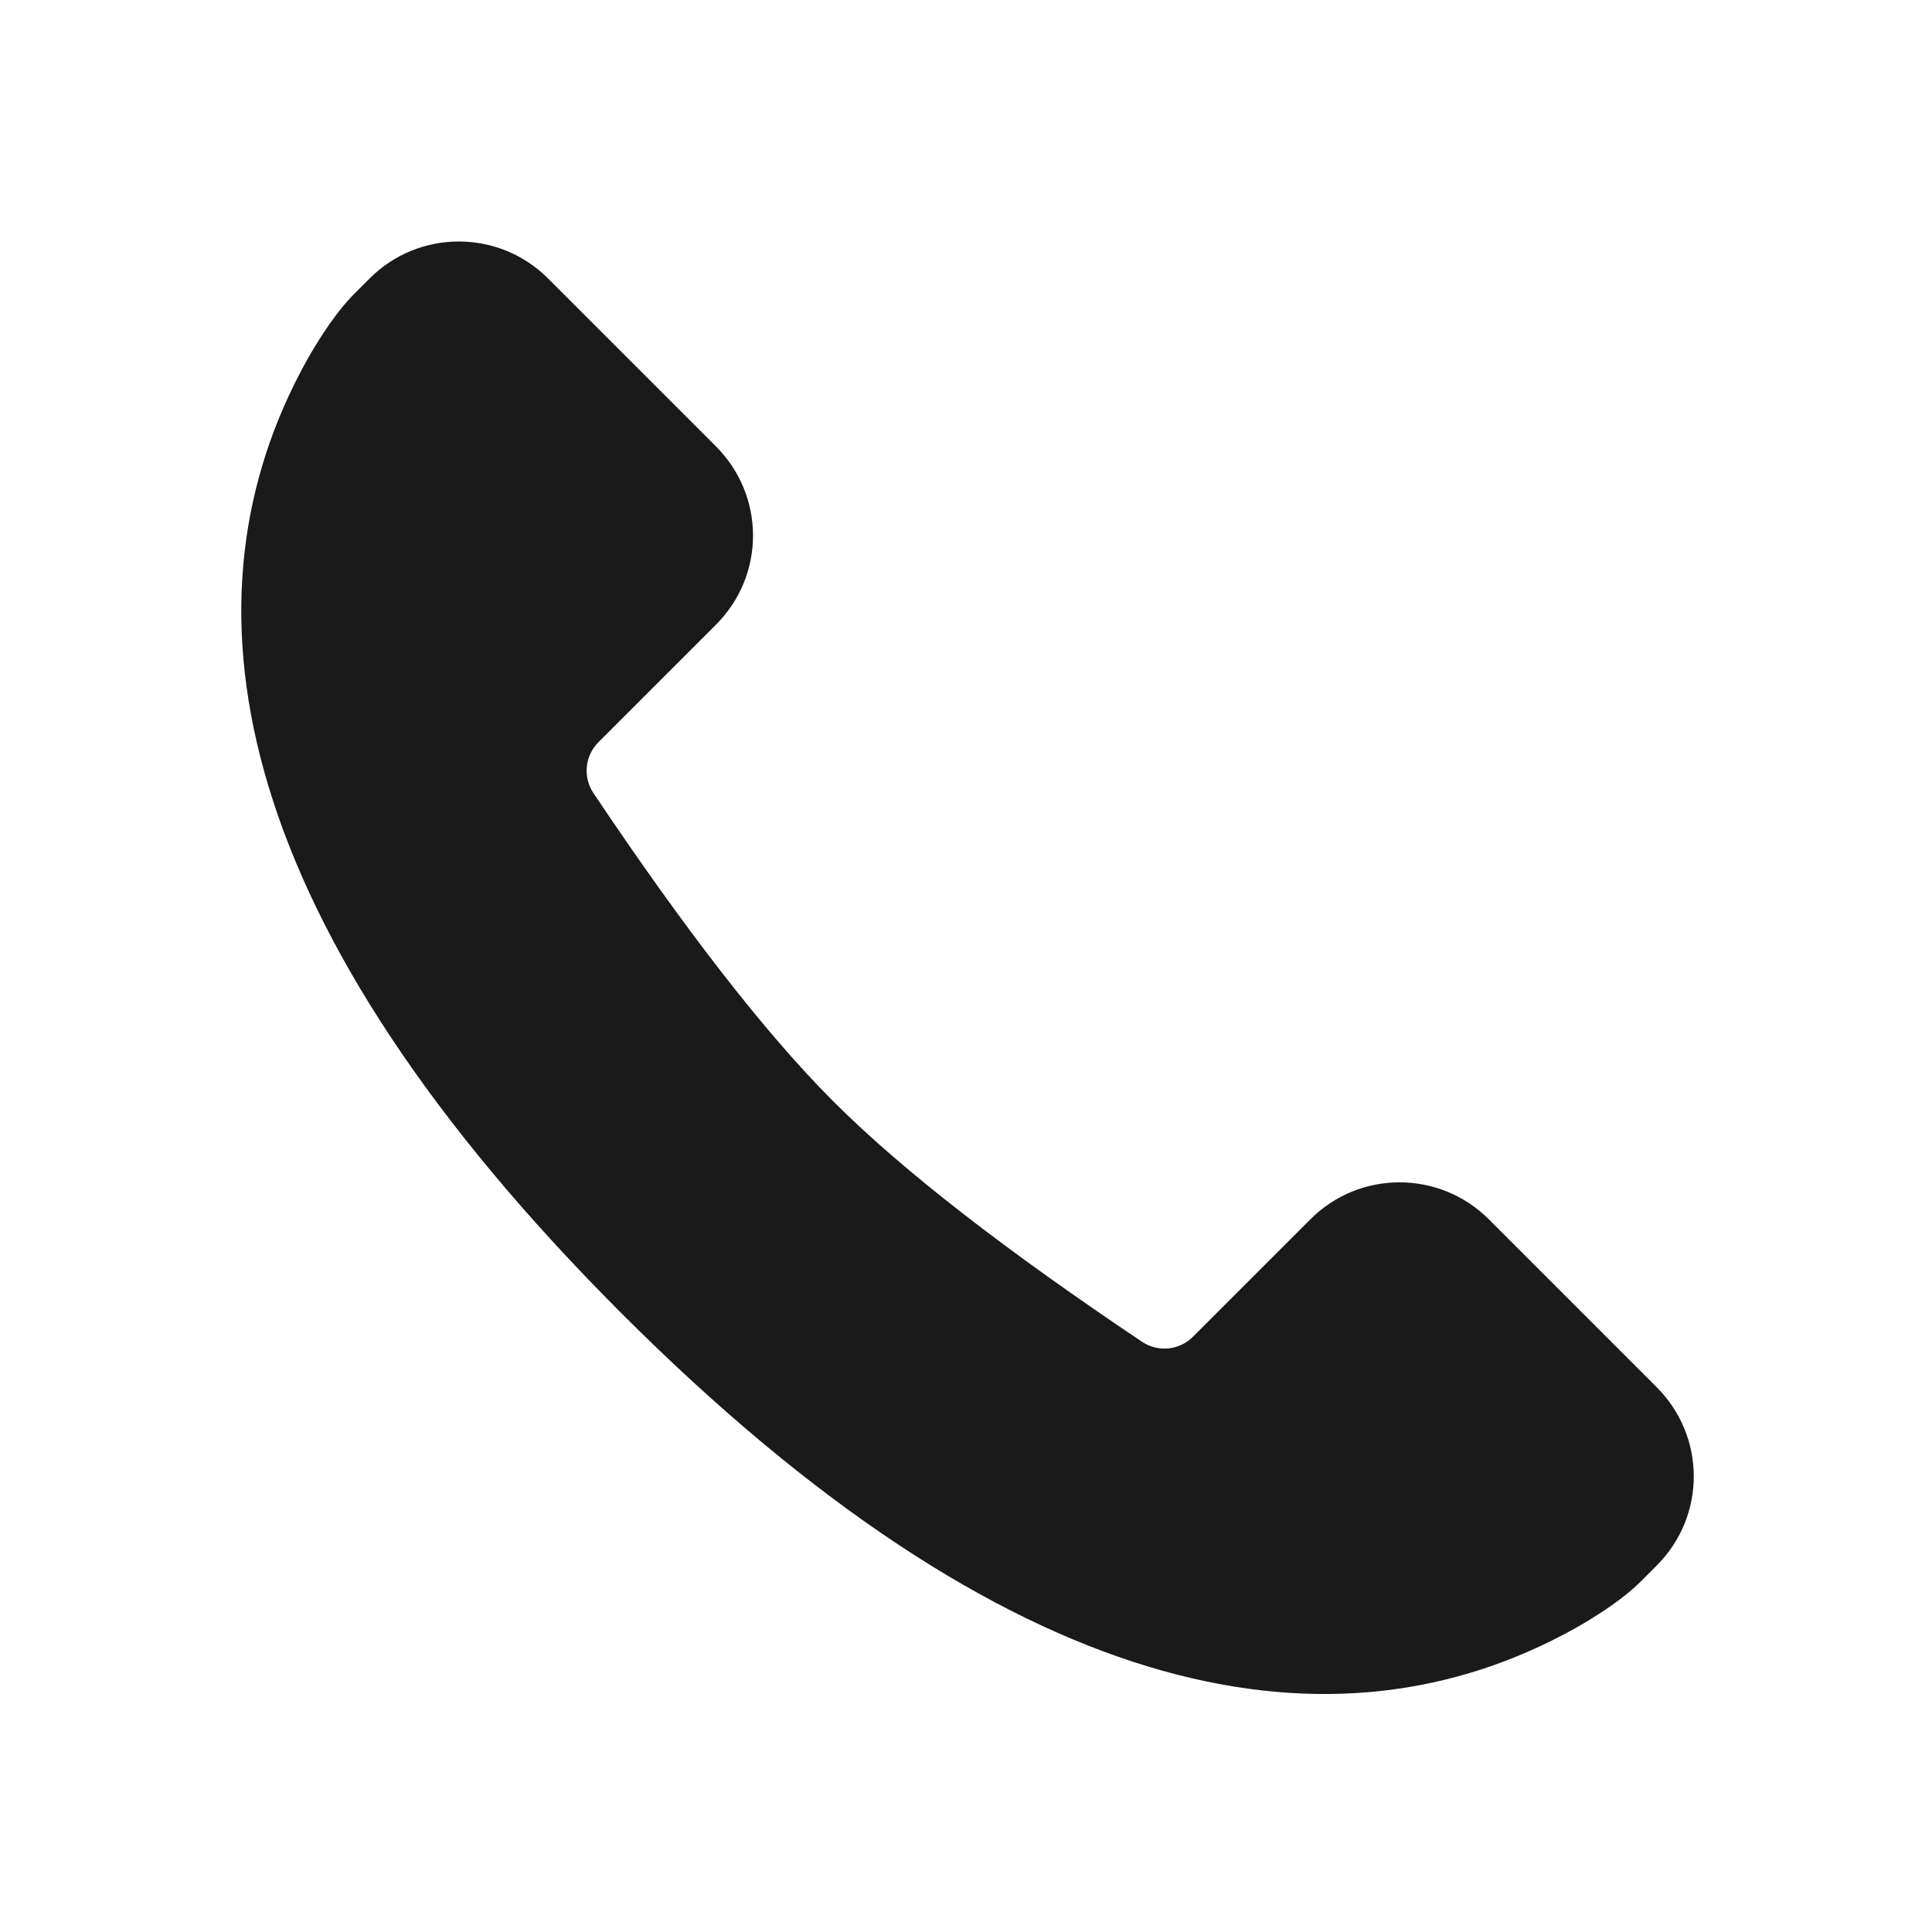 <svg width="24" height="24" viewBox="0 0 24 24" fill="none" xmlns="http://www.w3.org/2000/svg">
<path fill-rule="evenodd" clip-rule="evenodd" d="M8.893 5.544L6.809 3.46C6.197 2.847 5.204 2.847 4.593 3.458L4.384 3.667C4.232 3.82 3.983 4.144 3.729 4.629C2.178 7.59 2.906 11.5 7.723 16.317C12.54 21.134 16.449 21.863 19.41 20.312C19.895 20.058 20.219 19.809 20.372 19.656L20.58 19.448C21.195 18.832 21.194 17.846 20.579 17.231L18.495 15.147C17.883 14.535 16.89 14.534 16.279 15.146L14.819 16.606C14.65 16.775 14.386 16.801 14.187 16.668C12.535 15.561 11.226 14.556 10.355 13.685C9.484 12.814 8.479 11.505 7.372 9.852C7.239 9.654 7.265 9.389 7.434 9.22L8.894 7.76C9.509 7.145 9.507 6.159 8.893 5.544Z" fill="#1A1A1A"/>
</svg>
